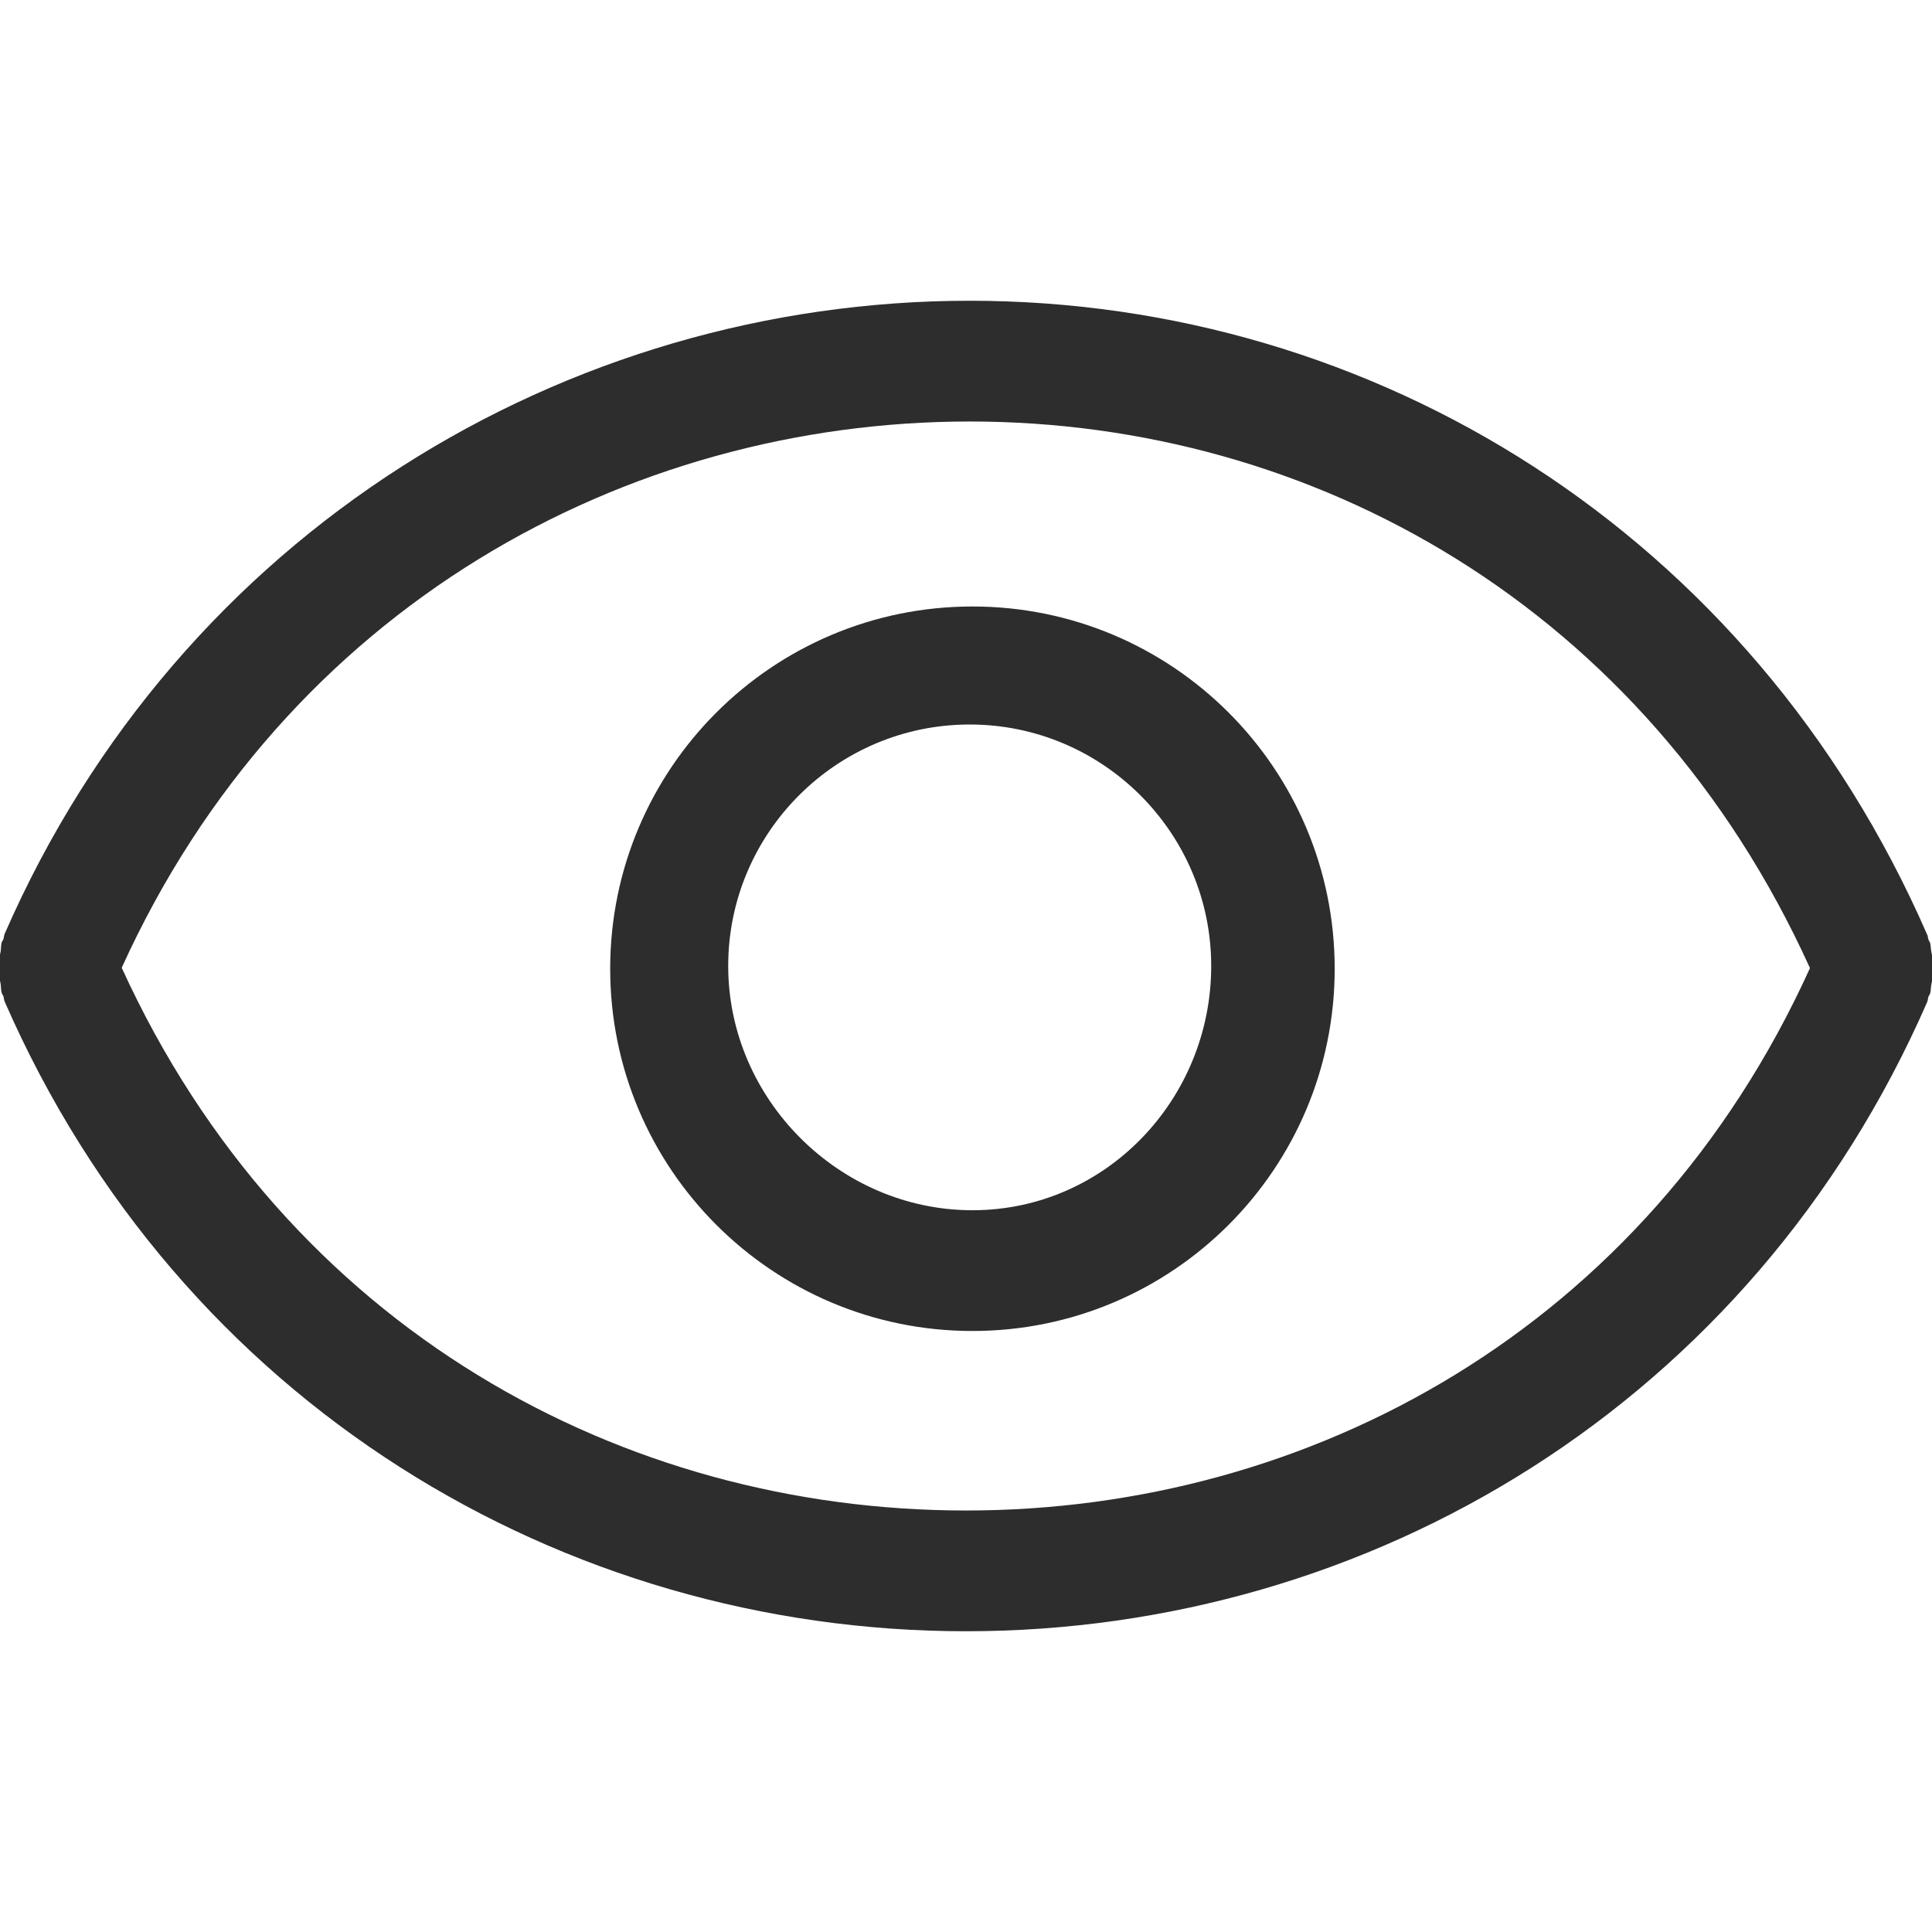 <svg width="12" height="12" viewBox="0 0 12 12" fill="none" xmlns="http://www.w3.org/2000/svg">
<g clip-path="url(#clip0_247_17264)">
<path d="M6.04 3.767C4.798 3.767 3.79 4.774 3.79 6.017C3.79 7.259 4.798 8.267 6.04 8.267C7.283 8.267 8.29 7.259 8.29 6.017C8.29 4.774 7.283 3.767 6.04 3.767ZM6.04 7.517C5.213 7.517 4.523 6.827 4.523 6C4.523 5.173 5.196 4.5 6.023 4.5C6.85 4.5 7.523 5.173 7.523 6C7.523 6.827 6.868 7.517 6.04 7.517ZM11.996 5.913C11.992 5.894 11.993 5.874 11.988 5.855C11.985 5.848 11.98 5.843 11.978 5.836C11.974 5.825 11.975 5.813 11.969 5.803C10.879 3.305 8.528 1.868 6.023 1.868C3.518 1.868 1.12 3.303 0.029 5.8C0.024 5.811 0.025 5.822 0.021 5.834C0.019 5.841 0.013 5.845 0.011 5.852C0.005 5.871 0.007 5.891 0.004 5.91C-0.003 5.943 -0.01 5.976 -0.01 6.01C-0.01 6.045 -0.003 6.077 0.004 6.111C0.007 6.13 0.005 6.15 0.011 6.168C0.013 6.177 0.019 6.18 0.021 6.188C0.025 6.198 0.024 6.211 0.029 6.221C1.12 8.718 3.495 10.132 6 10.132C8.505 10.132 10.879 8.721 11.97 6.224C11.975 6.213 11.974 6.202 11.978 6.19C11.981 6.183 11.986 6.179 11.988 6.171C11.994 6.153 11.992 6.133 11.996 6.114C12.003 6.08 12.009 6.047 12.009 6.013C12.009 5.98 12.003 5.947 11.996 5.913ZM6 9.382C3.875 9.382 1.784 8.262 0.756 6.011C1.774 3.767 3.893 2.618 6.023 2.618C8.152 2.618 10.224 3.768 11.242 6.013C10.225 8.256 8.129 9.382 6 9.382Z" fill="#2D2D2D"/>
</g>
<defs>
<clipPath id="clip0_247_17264">
<rect width="12" height="12" fill="white"/>
</clipPath>
</defs>
</svg>
